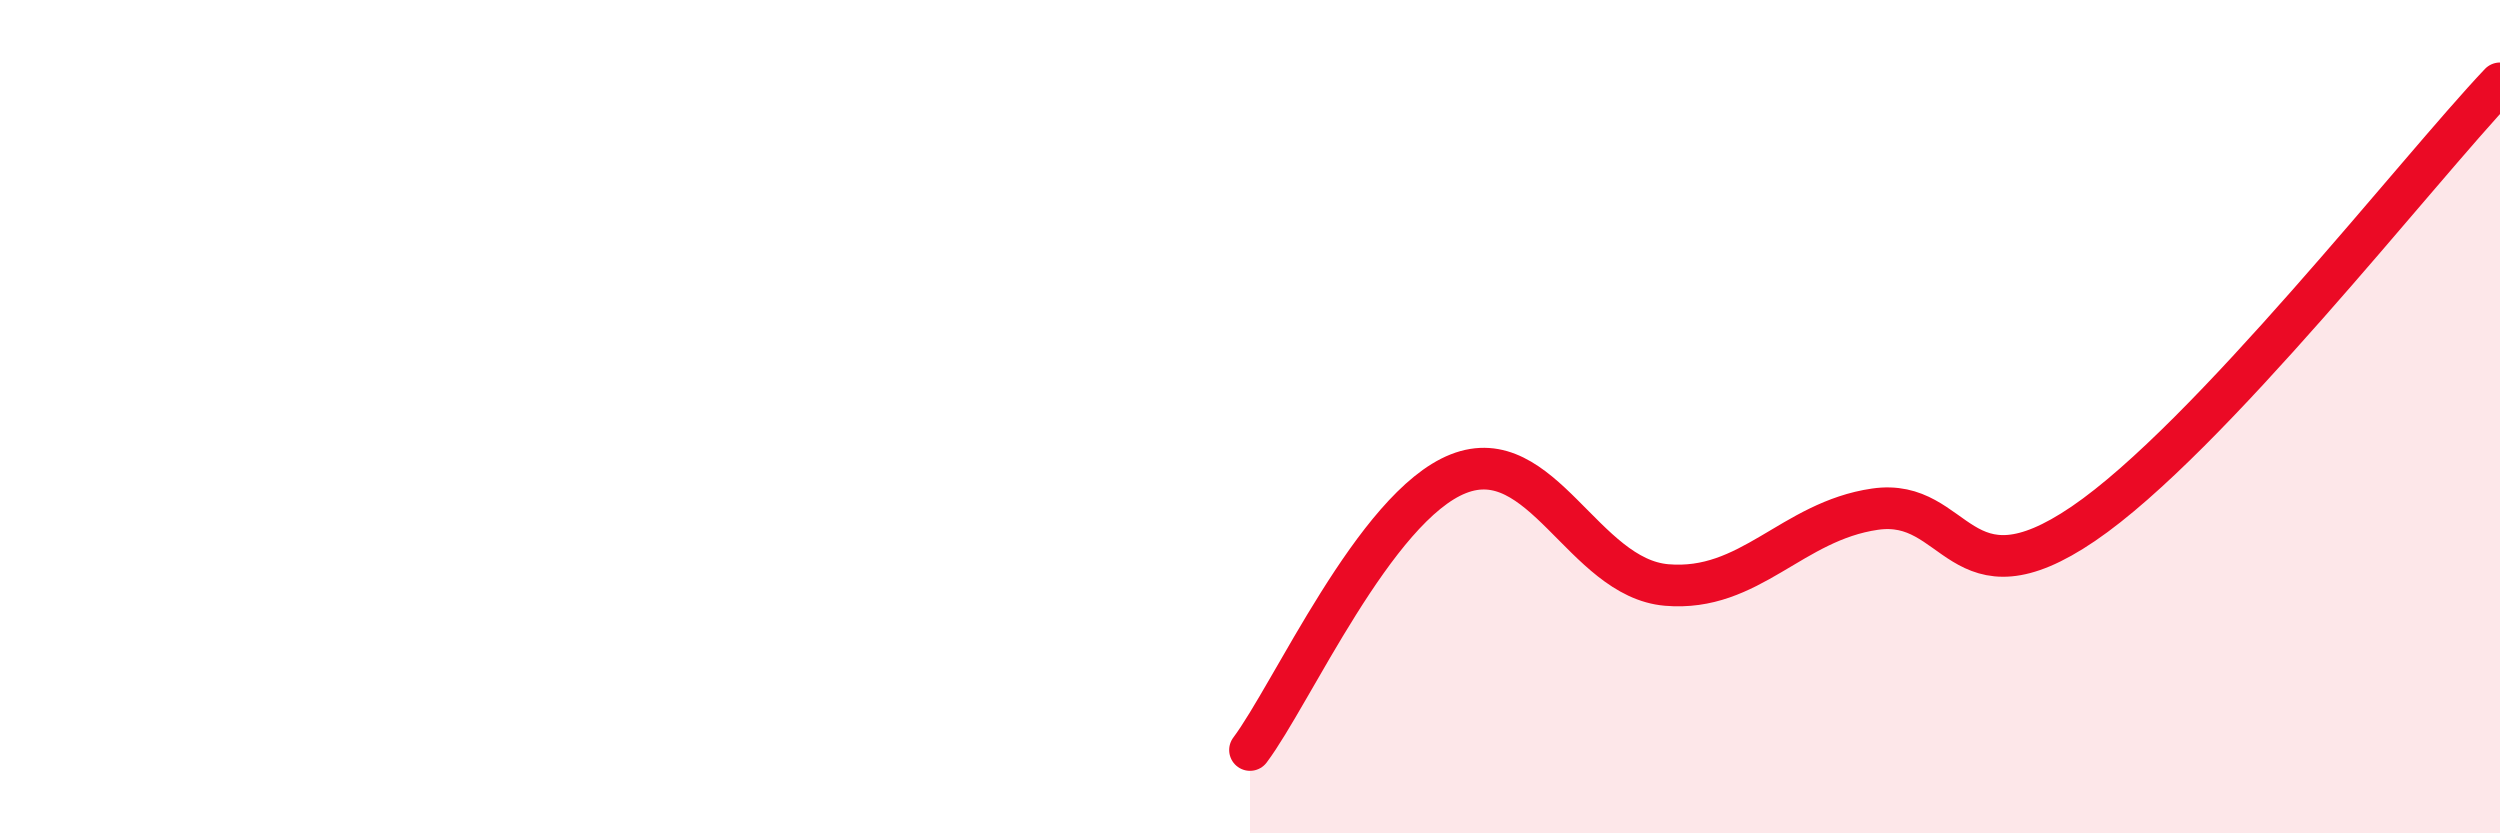 
    <svg width="60" height="20" viewBox="0 0 60 20" xmlns="http://www.w3.org/2000/svg">
      <path
        d="M 30,18 C 31,16.67 33,12.16 35,11.37 C 37,10.58 38,13.87 40,14.04 C 42,14.21 43,12.51 45,12.22 C 47,11.93 47,14.61 50,12.57 C 53,10.53 58,4.11 60,2L60 20L30 20Z"
        fill="#EB0A25"
        opacity="0.1"
        stroke-linecap="round"
        stroke-linejoin="round"
      />
      <path
        d="M 30,18 C 31,16.67 33,12.16 35,11.37 C 37,10.58 38,13.87 40,14.04 C 42,14.21 43,12.51 45,12.22 C 47,11.93 47,14.61 50,12.57 C 53,10.53 58,4.11 60,2"
        stroke="#EB0A25"
        stroke-width="1"
        fill="none"
        stroke-linecap="round"
        stroke-linejoin="round"
      />
    </svg>
  